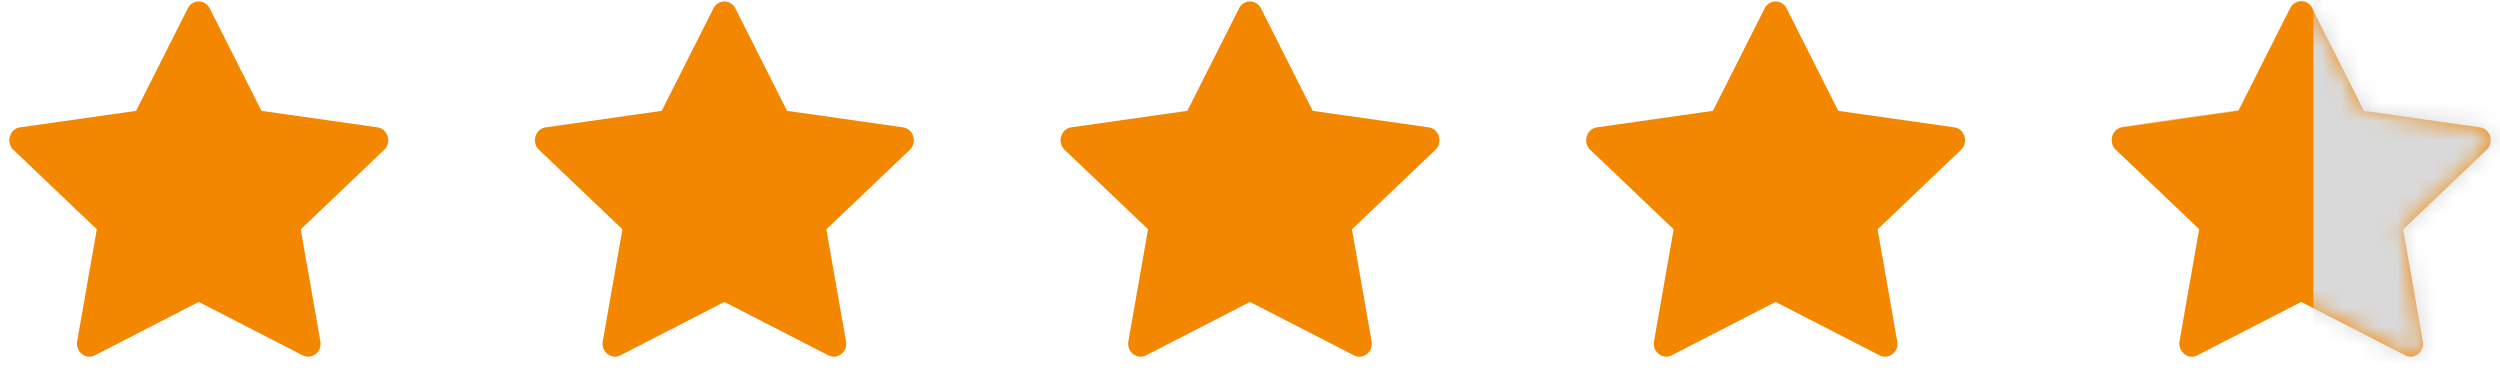 <svg xmlns="http://www.w3.org/2000/svg" width="134" height="20" fill="none" viewBox="0 0 134 20"><path fill="#f48700" d="M5.083 19.045c-.49.251-1.046-.19-.947-.751l1.053-6.004L.718 8.03c-.418-.398-.2-1.127.36-1.205l6.216-.884L10.066.45a.652.652 0 0 1 1.176 0l2.772 5.492 6.217.884c.56.078.777.807.358 1.206l-4.47 4.26 1.053 6.003c.1.562-.457 1.002-.947.751l-5.573-2.863-5.57 2.863m28.174-.001c-.49.251-1.046-.19-.947-.751l1.053-6.004-4.471-4.26c-.418-.398-.2-1.127.359-1.205l6.217-.884L38.239.45a.652.652 0 0 1 1.176 0l2.772 5.492 6.217.884c.56.078.777.807.358 1.206l-4.47 4.26 1.053 6.003c.1.562-.457 1.002-.947.751l-5.573-2.863-5.57 2.863m28.174-.001c-.49.251-1.046-.19-.947-.751l1.053-6.004-4.471-4.26c-.418-.398-.2-1.127.36-1.205l6.216-.884L66.412.45a.652.652 0 0 1 1.176 0l2.773 5.492 6.216.884c.56.078.777.807.358 1.206l-4.47 4.26 1.053 6.003c.1.562-.457 1.002-.947.751l-5.573-2.863-5.57 2.863m28.174-.001c-.49.251-1.046-.19-.947-.751l1.053-6.004-4.471-4.26c-.418-.398-.2-1.127.36-1.205l6.216-.884L94.585.45a.652.652 0 0 1 1.176 0l2.772 5.492 6.217.884c.56.078.777.807.358 1.206l-4.47 4.26 1.053 6.003c.099.562-.457 1.002-.947.751l-5.573-2.863-5.57 2.863m28.174-.001c-.49.251-1.046-.19-.947-.751l1.054-6.004-4.472-4.26c-.417-.398-.2-1.127.359-1.205l6.217-.884L122.758.45a.652.652 0 0 1 1.177 0l2.772 5.492 6.216.884c.56.078.777.807.358 1.206l-4.47 4.26 1.053 6.003c.099.562-.456 1.002-.946.751l-5.574-2.863-5.57 2.863z"/><mask id="a" width="21" height="20" x="113" y="0" maskUnits="userSpaceOnUse" style="mask-type:alpha"><path fill="#fab73c" d="M117.775 19.006c-.49.251-1.046-.19-.947-.751l1.054-6.004-4.472-4.26c-.417-.398-.2-1.127.359-1.205l6.217-.884L122.758.41a.652.652 0 0 1 1.177 0l2.772 5.492 6.216.884c.56.078.777.807.358 1.206l-4.47 4.259 1.053 6.004c.099.562-.456 1.002-.946.75l-5.574-2.863-5.57 2.864z"/></mask><g mask="url(#a)"><path fill="#f48700" d="M117.775 19.006c-.49.251-1.046-.19-.947-.751l1.054-6.004-4.472-4.26c-.417-.398-.2-1.127.359-1.205l6.217-.884L122.758.41a.652.652 0 0 1 1.177 0l2.772 5.492 6.216.884c.56.078.777.807.358 1.206l-4.47 4.259 1.053 6.004c.099.562-.456 1.002-.946.75l-5.574-2.863-5.57 2.864z"/><path fill="#d9d9d9" d="M124-1.961h13v23h-13z"/></g></svg>